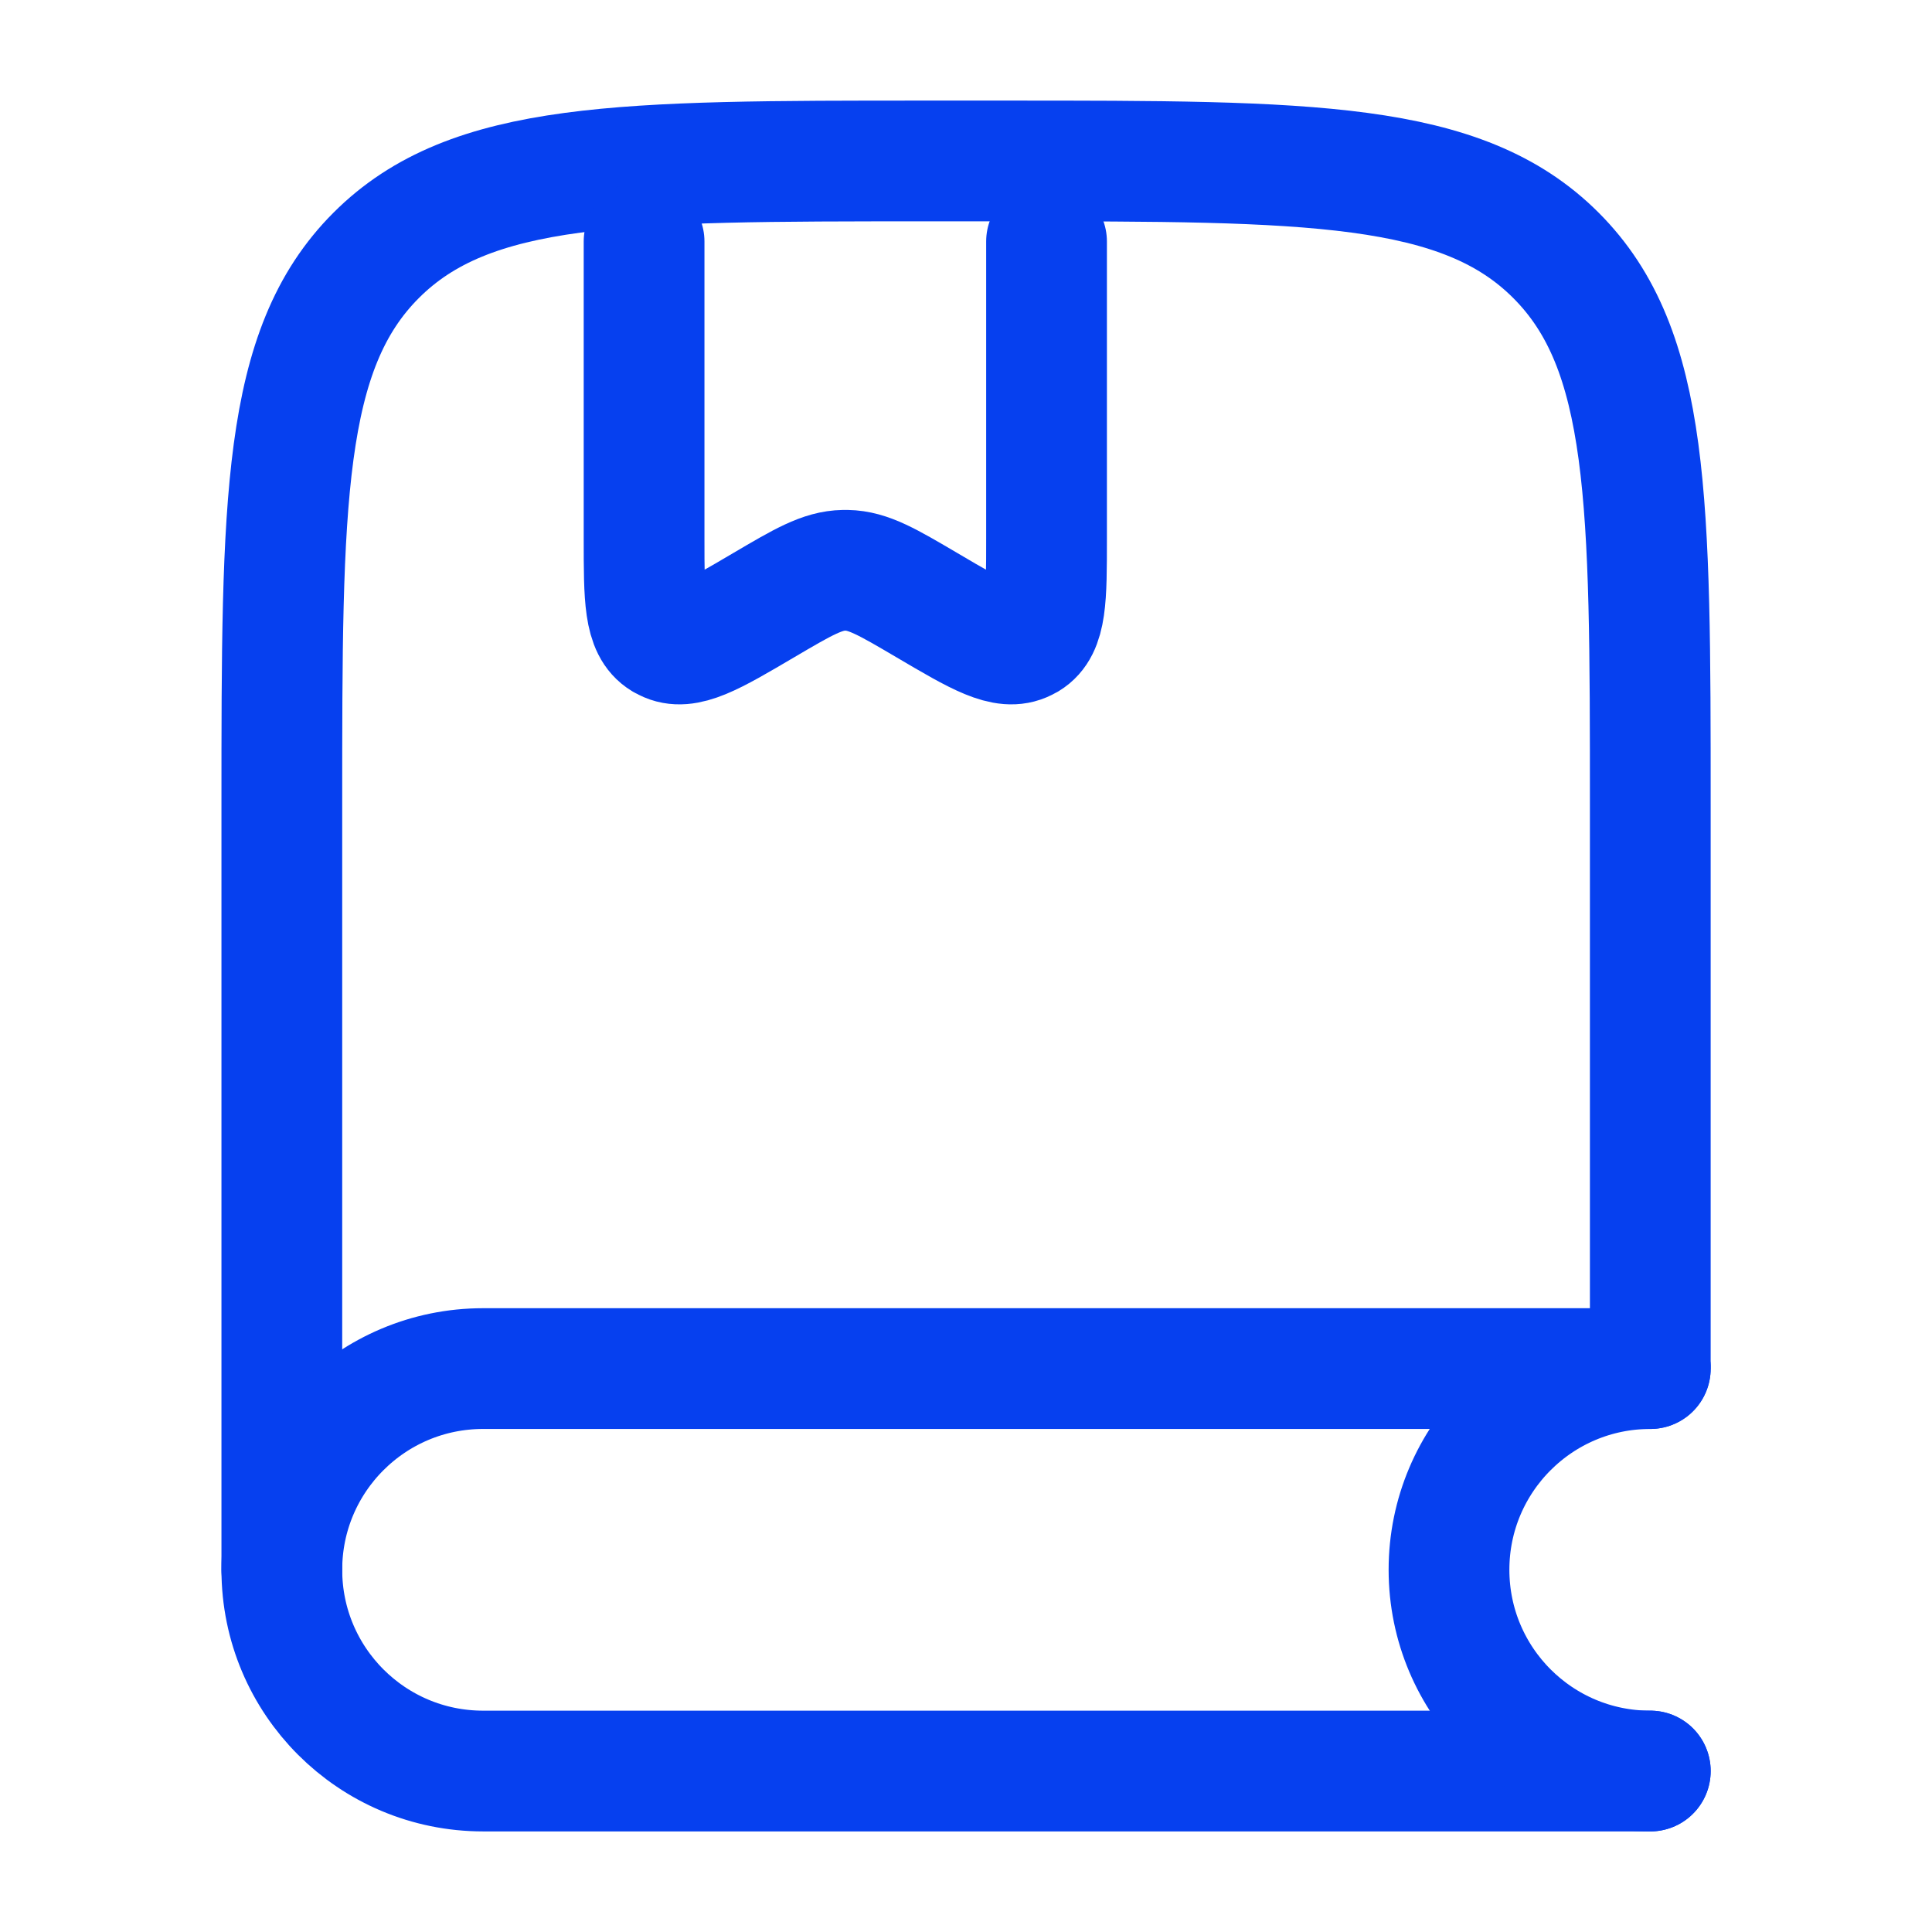 <svg width="16" height="16" viewBox="0 0 16 16" fill="none" xmlns="http://www.w3.org/2000/svg">
<path d="M13.667 11.286V6.667C13.667 4.153 13.667 2.896 12.886 2.115C12.105 1.333 10.848 1.333 8.334 1.333L7.667 1.333C5.153 1.333 3.896 1.333 3.115 2.115C2.334 2.896 2.334 4.153 2.334 6.667L2.334 13" stroke="#0640EF" stroke-linecap="round"/>
<path d="M5.334 2L5.334 4.46C5.334 4.953 5.334 5.2 5.493 5.296C5.5 5.3 5.507 5.304 5.514 5.307C5.679 5.392 5.895 5.265 6.326 5.011C6.649 4.821 6.81 4.726 6.988 4.723C6.997 4.723 7.005 4.723 7.013 4.723C7.191 4.726 7.352 4.821 7.675 5.011C8.106 5.265 8.322 5.392 8.488 5.307C8.495 5.304 8.502 5.3 8.509 5.296C8.667 5.2 8.667 4.953 8.667 4.46V2" stroke="#0640EF" stroke-linecap="round" stroke-linejoin="round"/>
<path d="M13.667 11.334L4.001 11.334C3.08 11.334 2.334 12.08 2.334 13C2.334 13.921 3.08 14.667 4.001 14.667L13.667 14.667" stroke="#0640EF" stroke-linecap="round"/>
<path d="M13.667 11.334C12.746 11.334 12 12.08 12 13C12 13.921 12.746 14.667 13.667 14.667" stroke="#0640EF" stroke-linecap="round"/>
</svg>
